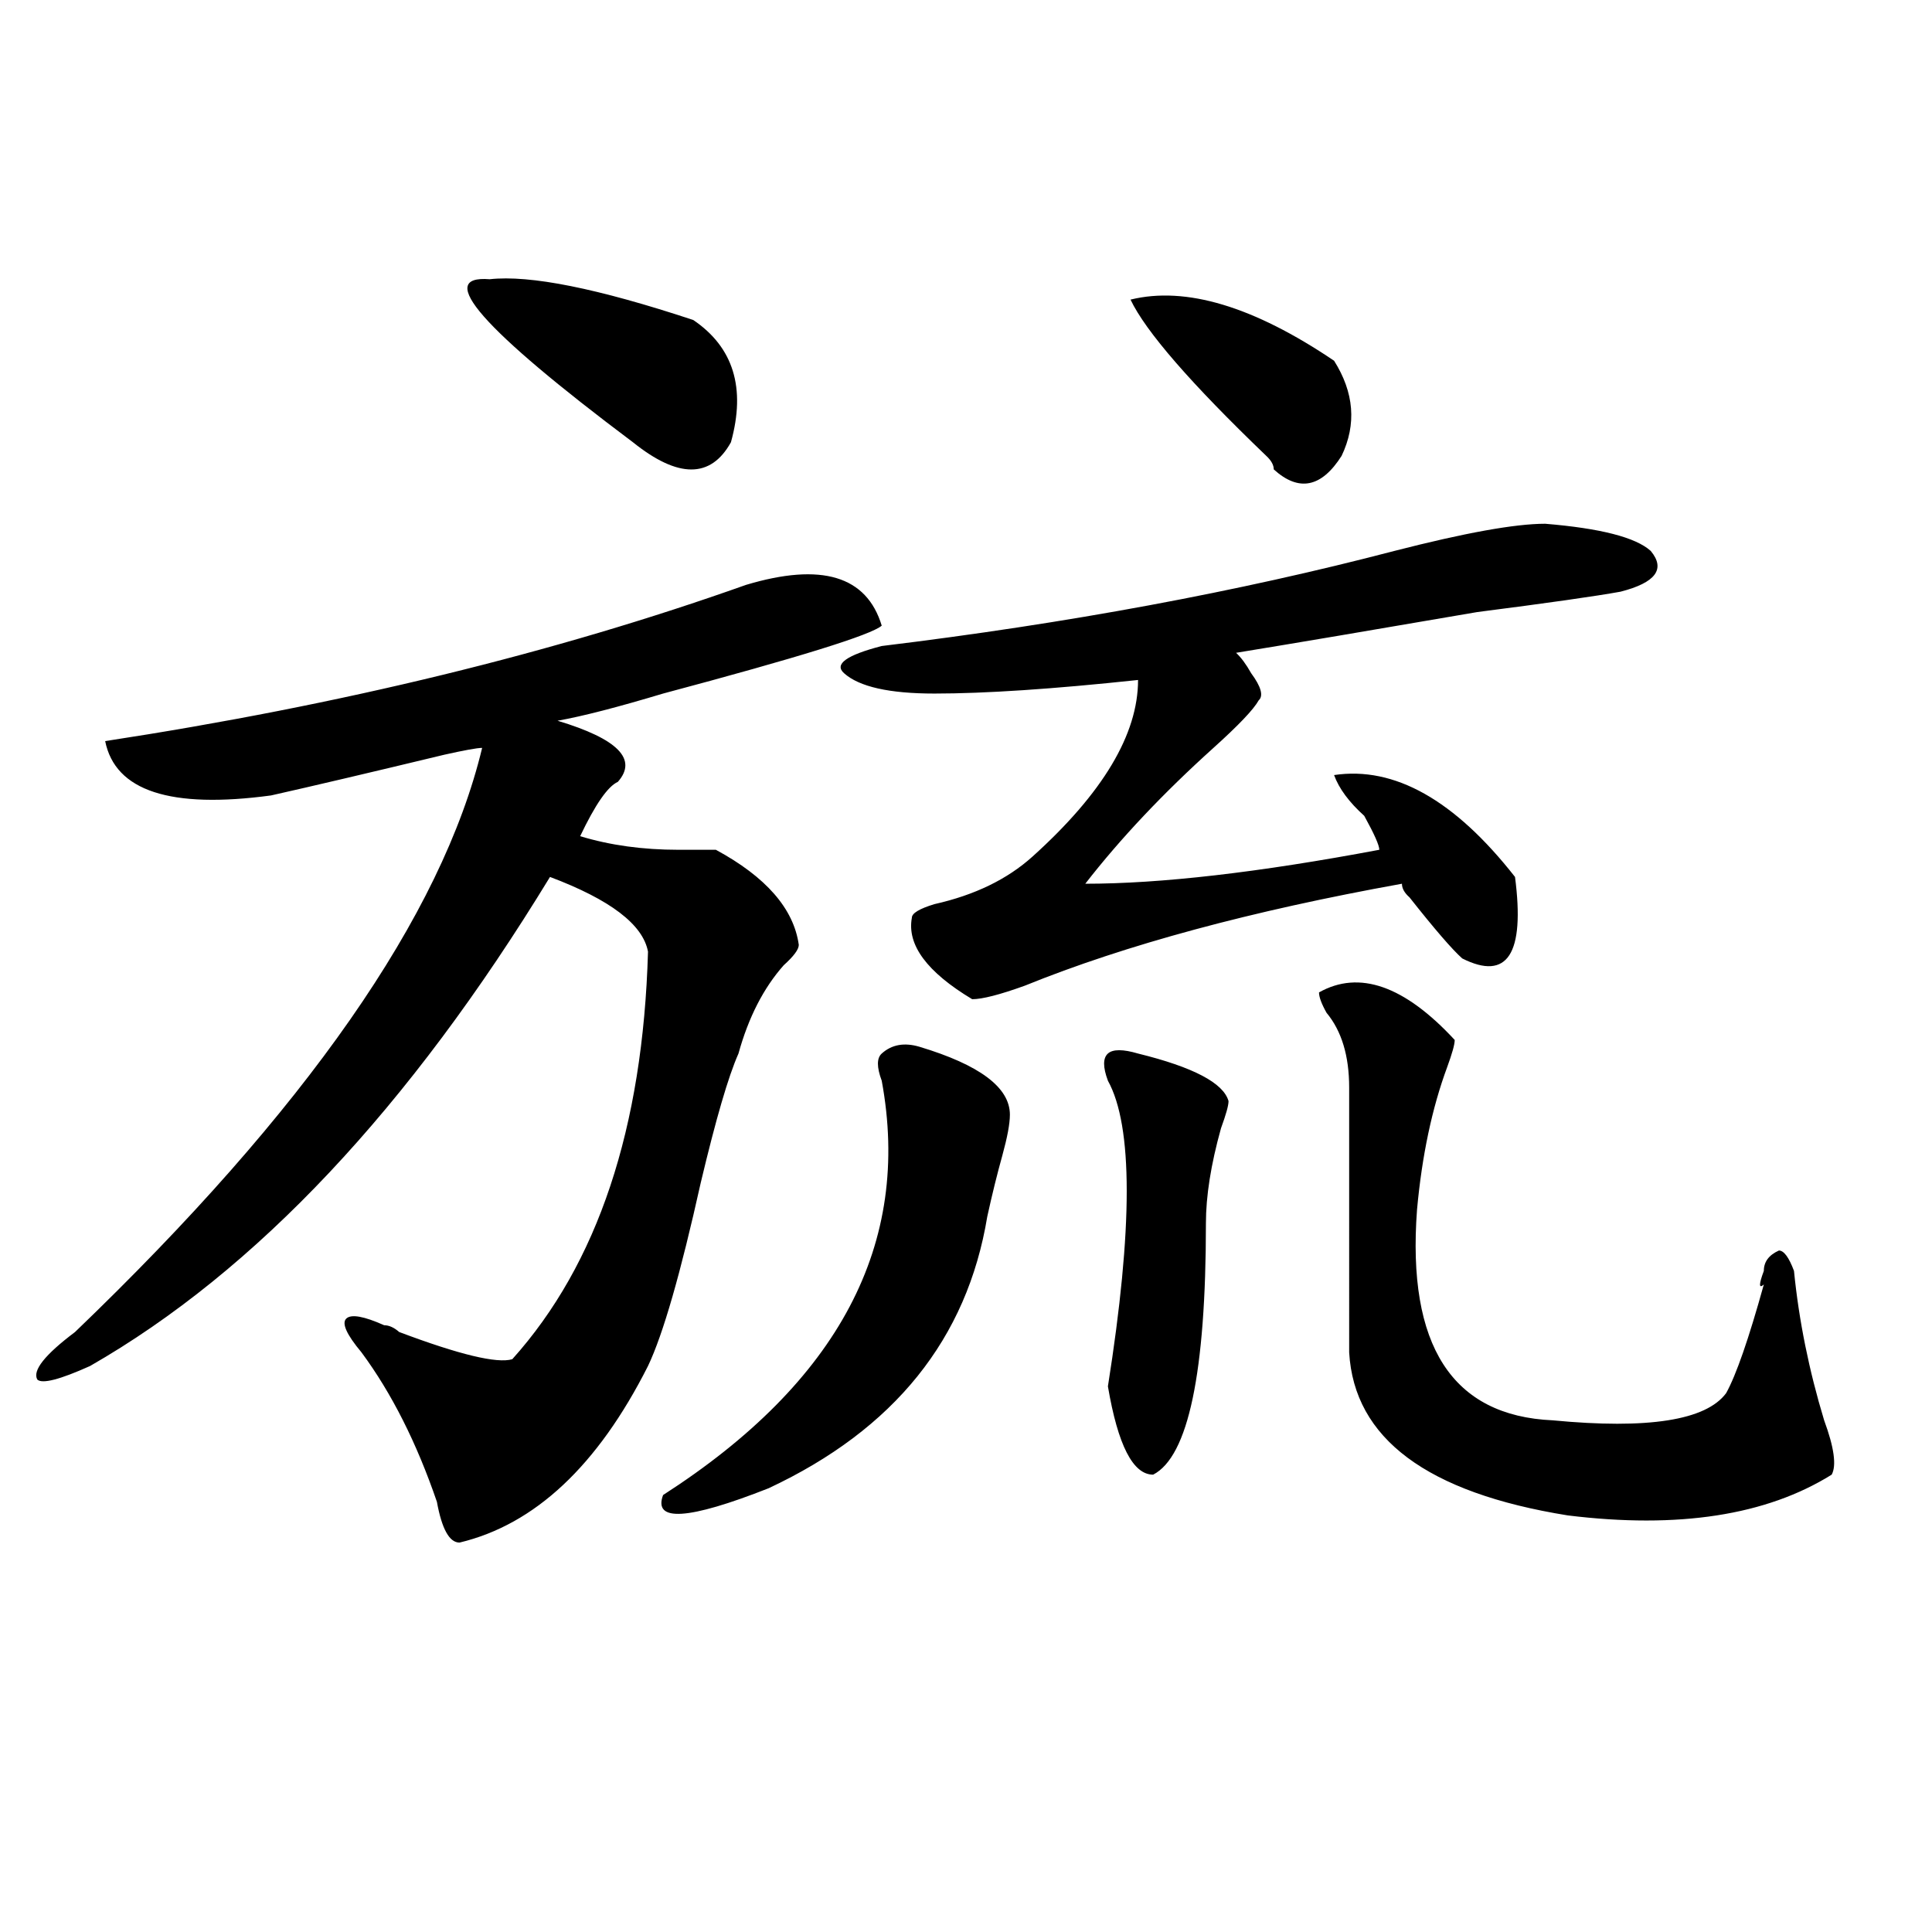 <?xml version="1.0" encoding="utf-8"?>
<!-- Generator: Adobe Illustrator 16.0.0, SVG Export Plug-In . SVG Version: 6.00 Build 0)  -->
<!DOCTYPE svg PUBLIC "-//W3C//DTD SVG 1.1//EN" "http://www.w3.org/Graphics/SVG/1.1/DTD/svg11.dtd">
<svg version="1.1" id="图层_1" xmlns="http://www.w3.org/2000/svg" xmlns:xlink="http://www.w3.org/1999/xlink" x="0px" y="0px"
	 width="1000px" height="1000px" viewBox="0 0 1000 1000" enable-background="new 0 0 1000 1000" xml:space="preserve">
<path d="M386.137,302.734c39.023-11.7,62.438-4.669,70.242,21.094c-5.244,4.725-42.926,16.425-113.168,35.156
	c-23.414,7.031-41.646,11.756-54.633,14.063c31.219,9.394,41.584,19.94,31.219,31.641c-5.244,2.362-11.707,11.756-19.512,28.125
	c15.609,4.725,32.499,7.031,50.73,7.031c10.365,0,16.89,0,19.512,0c25.975,14.063,40.304,30.487,42.926,49.219
	c0,2.362-2.622,5.878-7.805,10.547c-10.427,11.756-18.231,26.972-23.414,45.703c-5.244,11.756-11.707,34.003-19.512,66.797
	c-10.427,46.912-19.512,78.553-27.316,94.922c-26.036,51.581-58.535,82.068-97.559,91.406c-5.244,0-9.146-7.031-11.707-21.094
	c-10.427-30.432-23.414-56.25-39.023-77.344c-7.805-9.338-10.427-15.216-7.805-17.578c2.561-2.307,9.085-1.153,19.512,3.516
	c2.561,0,5.183,1.209,7.805,3.516c31.219,11.756,50.73,16.425,58.535,14.063c44.206-49.219,67.62-119.531,70.242-210.938
	c-2.622-14.063-19.512-26.916-50.73-38.672C211.812,573.438,132.484,657.813,46.633,707.031
	c-15.609,7.031-24.756,9.394-27.316,7.031c-2.622-4.669,3.902-12.854,19.512-24.609
	c119.631-114.807,189.873-215.606,210.727-302.344c-2.622,0-9.146,1.209-19.512,3.516c-39.023,9.394-68.962,16.425-89.754,21.094
	c-52.072,7.031-80.669-2.307-85.852-28.125C176.69,364.862,287.236,337.891,386.137,302.734z M253.457,144.531
	c20.792-2.307,55.913,4.725,105.363,21.094c20.792,14.063,27.316,35.156,19.512,63.281c-10.427,18.787-27.316,18.787-50.73,0
	C249.555,170.35,224.799,142.225,253.457,144.531z M475.891,541.797c31.219,9.394,46.828,21.094,46.828,35.156
	c0,4.725-1.342,11.756-3.902,21.094c-2.622,9.394-5.244,19.94-7.805,31.641c-10.427,63.281-48.17,110.193-113.168,140.625
	c-41.646,16.425-59.877,17.578-54.633,3.516c91.034-58.557,128.777-130.078,113.168-214.453c-2.622-7.031-2.622-11.7,0-14.063
	C461.562,540.644,468.086,539.49,475.891,541.797z M799.785,271.094c28.597,2.362,46.828,7.031,54.633,14.063
	c7.805,9.394,2.561,16.425-15.609,21.094c-13.049,2.362-37.743,5.878-74.145,10.547c-54.633,9.394-96.278,16.425-124.875,21.094
	c2.561,2.362,5.183,5.878,7.805,10.547c5.183,7.031,6.463,11.756,3.902,14.063c-2.622,4.725-10.427,12.909-23.414,24.609
	c-26.036,23.456-48.17,46.912-66.34,70.313c39.023,0,89.754-5.822,152.191-17.578c0-2.307-2.622-8.185-7.805-17.578
	c-7.805-7.031-13.049-14.063-15.609-21.094c31.219-4.669,62.438,12.909,93.656,52.734c5.183,39.881-3.902,53.943-27.316,42.188
	c-5.244-4.669-14.329-15.216-27.316-31.641c-2.622-2.307-3.902-4.669-3.902-7.031c-78.047,14.063-143.106,31.641-195.117,52.734
	c-13.049,4.725-22.134,7.031-27.316,7.031c-23.414-14.063-33.841-28.125-31.219-42.188c0-2.307,3.902-4.669,11.707-7.031
	c20.792-4.669,37.682-12.854,50.73-24.609c36.401-32.794,54.633-63.281,54.633-91.406c-44.268,4.725-79.389,7.031-105.363,7.031
	c-23.414,0-39.023-3.516-46.828-10.547c-5.244-4.669,1.28-9.338,19.512-14.063c96.217-11.7,184.69-28.125,265.359-49.219
	C758.14,275.818,784.176,271.094,799.785,271.094z M589.059,545.313c28.597,7.031,44.206,15.271,46.828,24.609
	c0,2.362-1.342,7.031-3.902,14.063c-5.244,18.787-7.805,35.156-7.805,49.219c0,77.344-9.146,120.74-27.316,130.078
	c-10.427,0-18.231-15.216-23.414-45.703c12.987-82.013,12.987-134.747,0-158.203c-2.622-7.031-2.622-11.7,0-14.063
	C576.01,543.006,581.254,543.006,589.059,545.313z M585.156,155.078c28.597-7.031,63.718,3.516,105.363,31.641
	c10.365,16.425,11.707,32.85,3.902,49.219c-10.427,16.425-22.134,18.787-35.121,7.031c0-2.307-1.342-4.669-3.902-7.031
	C616.375,198.475,592.961,171.503,585.156,155.078z M682.715,513.672c20.792-11.7,44.206-3.516,70.242,24.609
	c0,2.362-1.342,7.031-3.902,14.063c-7.805,21.094-13.049,45.703-15.609,73.828c-5.244,70.313,18.17,106.678,70.242,108.984
	c49.389,4.725,79.327,0,89.754-14.063c5.183-9.338,11.707-28.125,19.512-56.25c-2.622,2.362-2.622,0,0-7.031
	c0-4.669,2.561-8.185,7.805-10.547c2.561,0,5.183,3.516,7.805,10.547c2.561,25.818,7.805,51.581,15.609,77.344
	c5.183,14.063,6.463,23.456,3.902,28.125c-33.841,21.094-79.389,28.125-136.582,21.094c-72.864-11.7-110.607-39.825-113.168-84.375
	V562.891c0-16.369-3.902-29.278-11.707-38.672C683.995,519.55,682.715,516.034,682.715,513.672z"/>
</svg>
